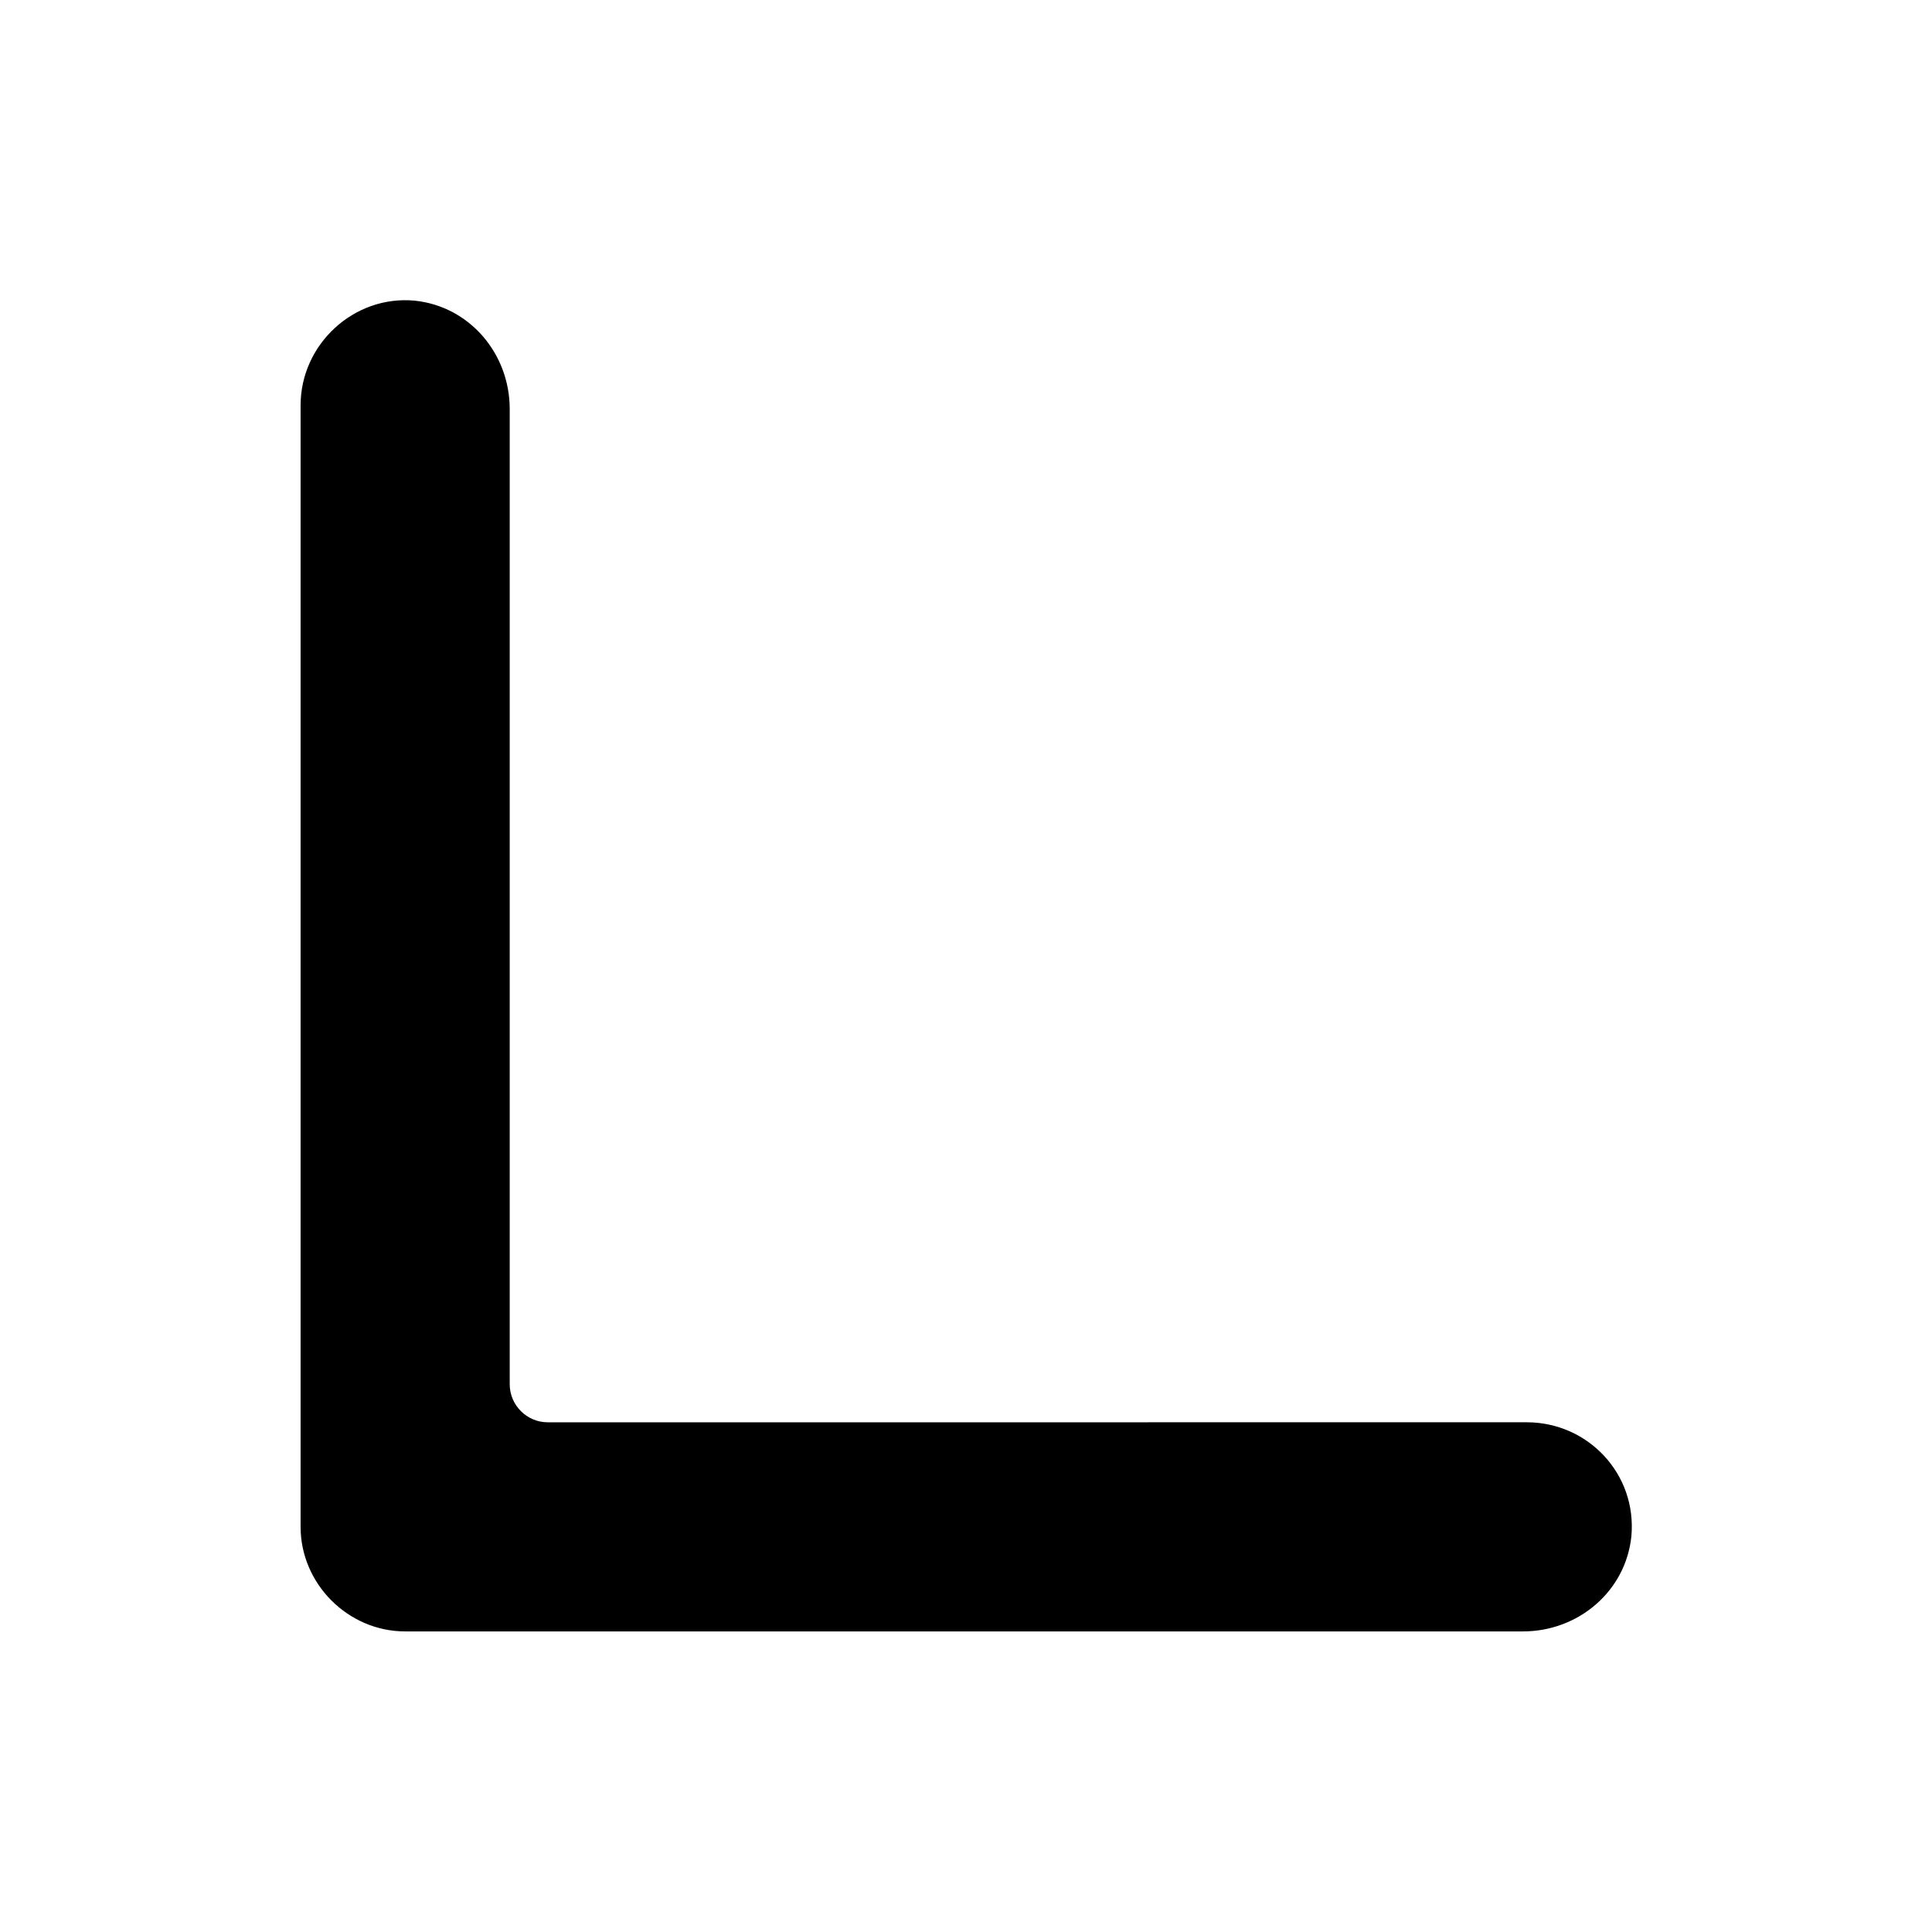 <?xml version="1.0" encoding="UTF-8"?>
<!-- Uploaded to: ICON Repo, www.iconrepo.com, Generator: ICON Repo Mixer Tools -->
<svg fill="#000000" width="800px" height="800px" version="1.1" viewBox="144 144 512 512" xmlns="http://www.w3.org/2000/svg">
 <path d="m223.66 251.38v297.25c0 15.113 12.594 27.711 27.711 27.711h296.24c14.609 0 27.207-10.578 28.719-25.191 1.512-16.625-11.586-30.23-27.711-30.23l-259.46 0.004c-5.543 0-10.078-4.535-10.078-10.078v-258.45c0-14.609-10.578-27.207-25.191-28.719-16.117-1.512-30.227 11.59-30.227 27.711z"/>
</svg>